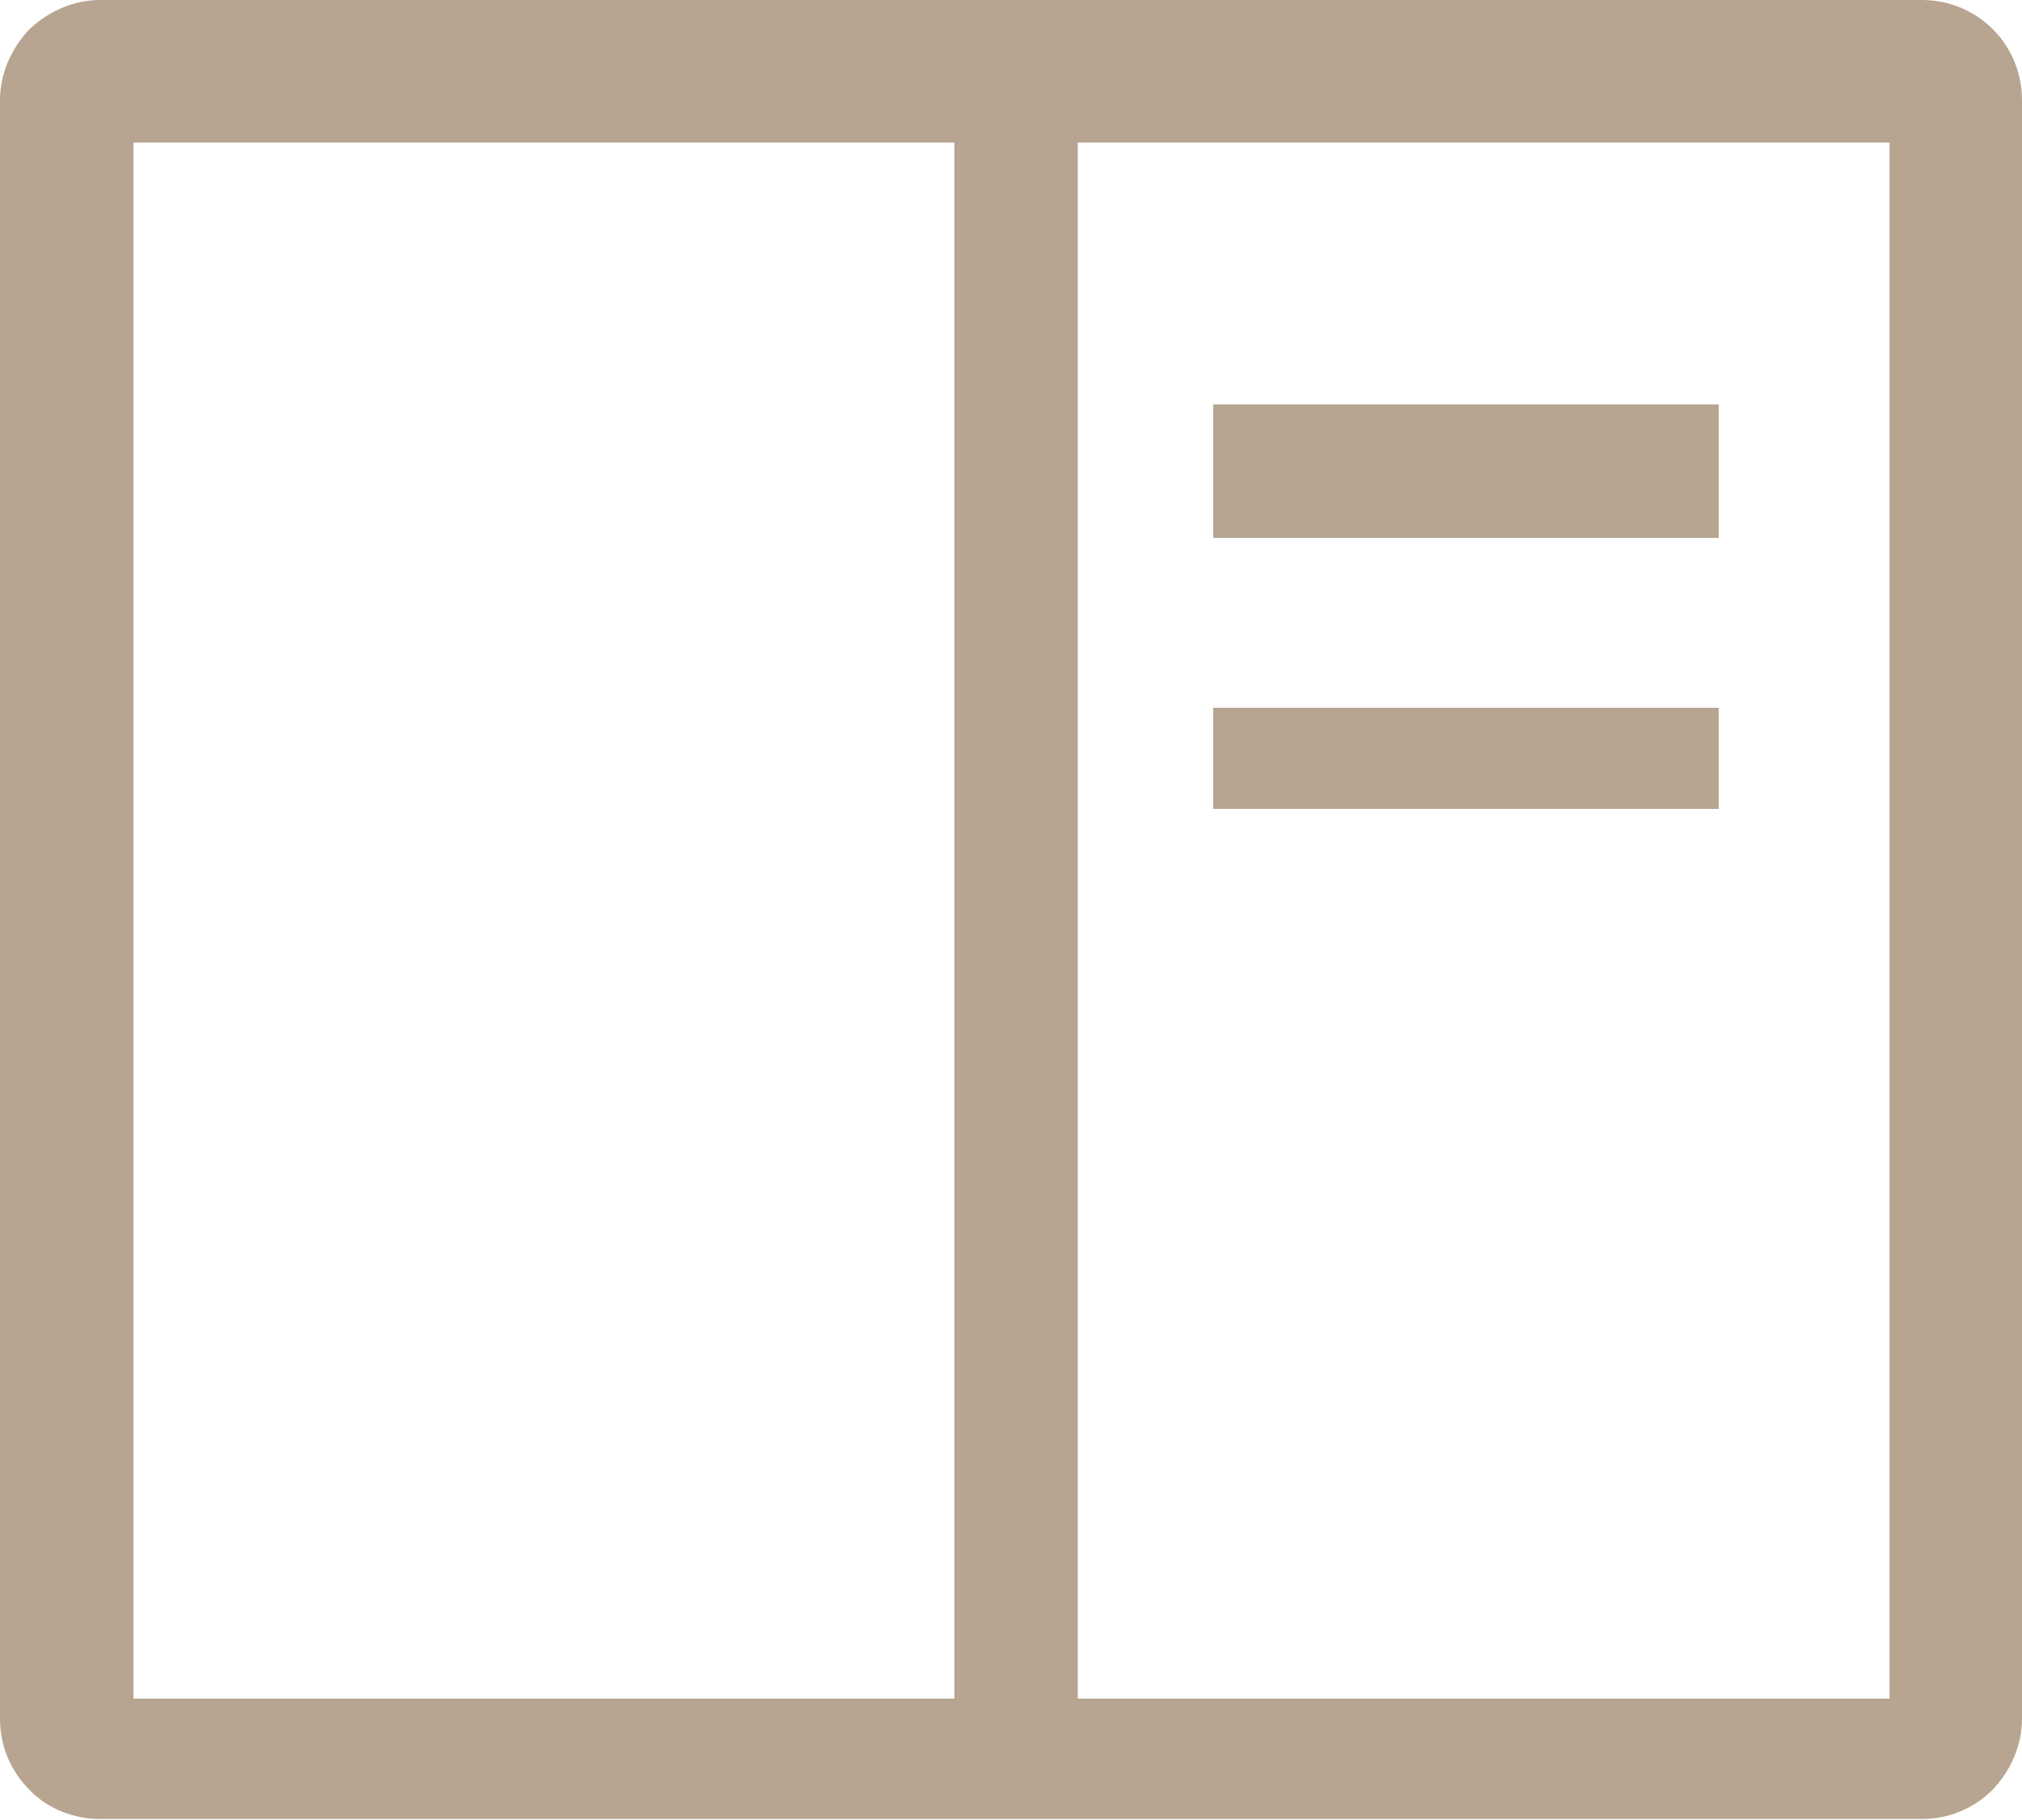 <?xml version="1.0" encoding="UTF-8"?>
<svg id="Warstwa_2" data-name="Warstwa 2" xmlns="http://www.w3.org/2000/svg" viewBox="0 0 20 18">
  <defs>
    <style>
      .cls-1 {
        fill: #B7A591;
      }
    </style>
  </defs>
  <g id="Warstwa_1-2" data-name="Warstwa 1">
    <path class="cls-1"
      d="M0,.99C0,.73.11.48.29.29.48.11.73,0,.99,0h18.02c.55,0,.99.44.99.99v16.01c0,.26-.11.51-.29.7-.19.19-.44.29-.7.29H.99c-.26,0-.52-.1-.7-.29-.19-.19-.29-.44-.29-.7V.99ZM9.45,1.41H1.32v15.39h8.12V1.41ZM10.66,1.41v15.39h8.03V1.41h-8.03ZM12,4h5v1.32h-5v-1.32ZM12,7h5v1h-5v-1Z" />
  </g>
</svg>